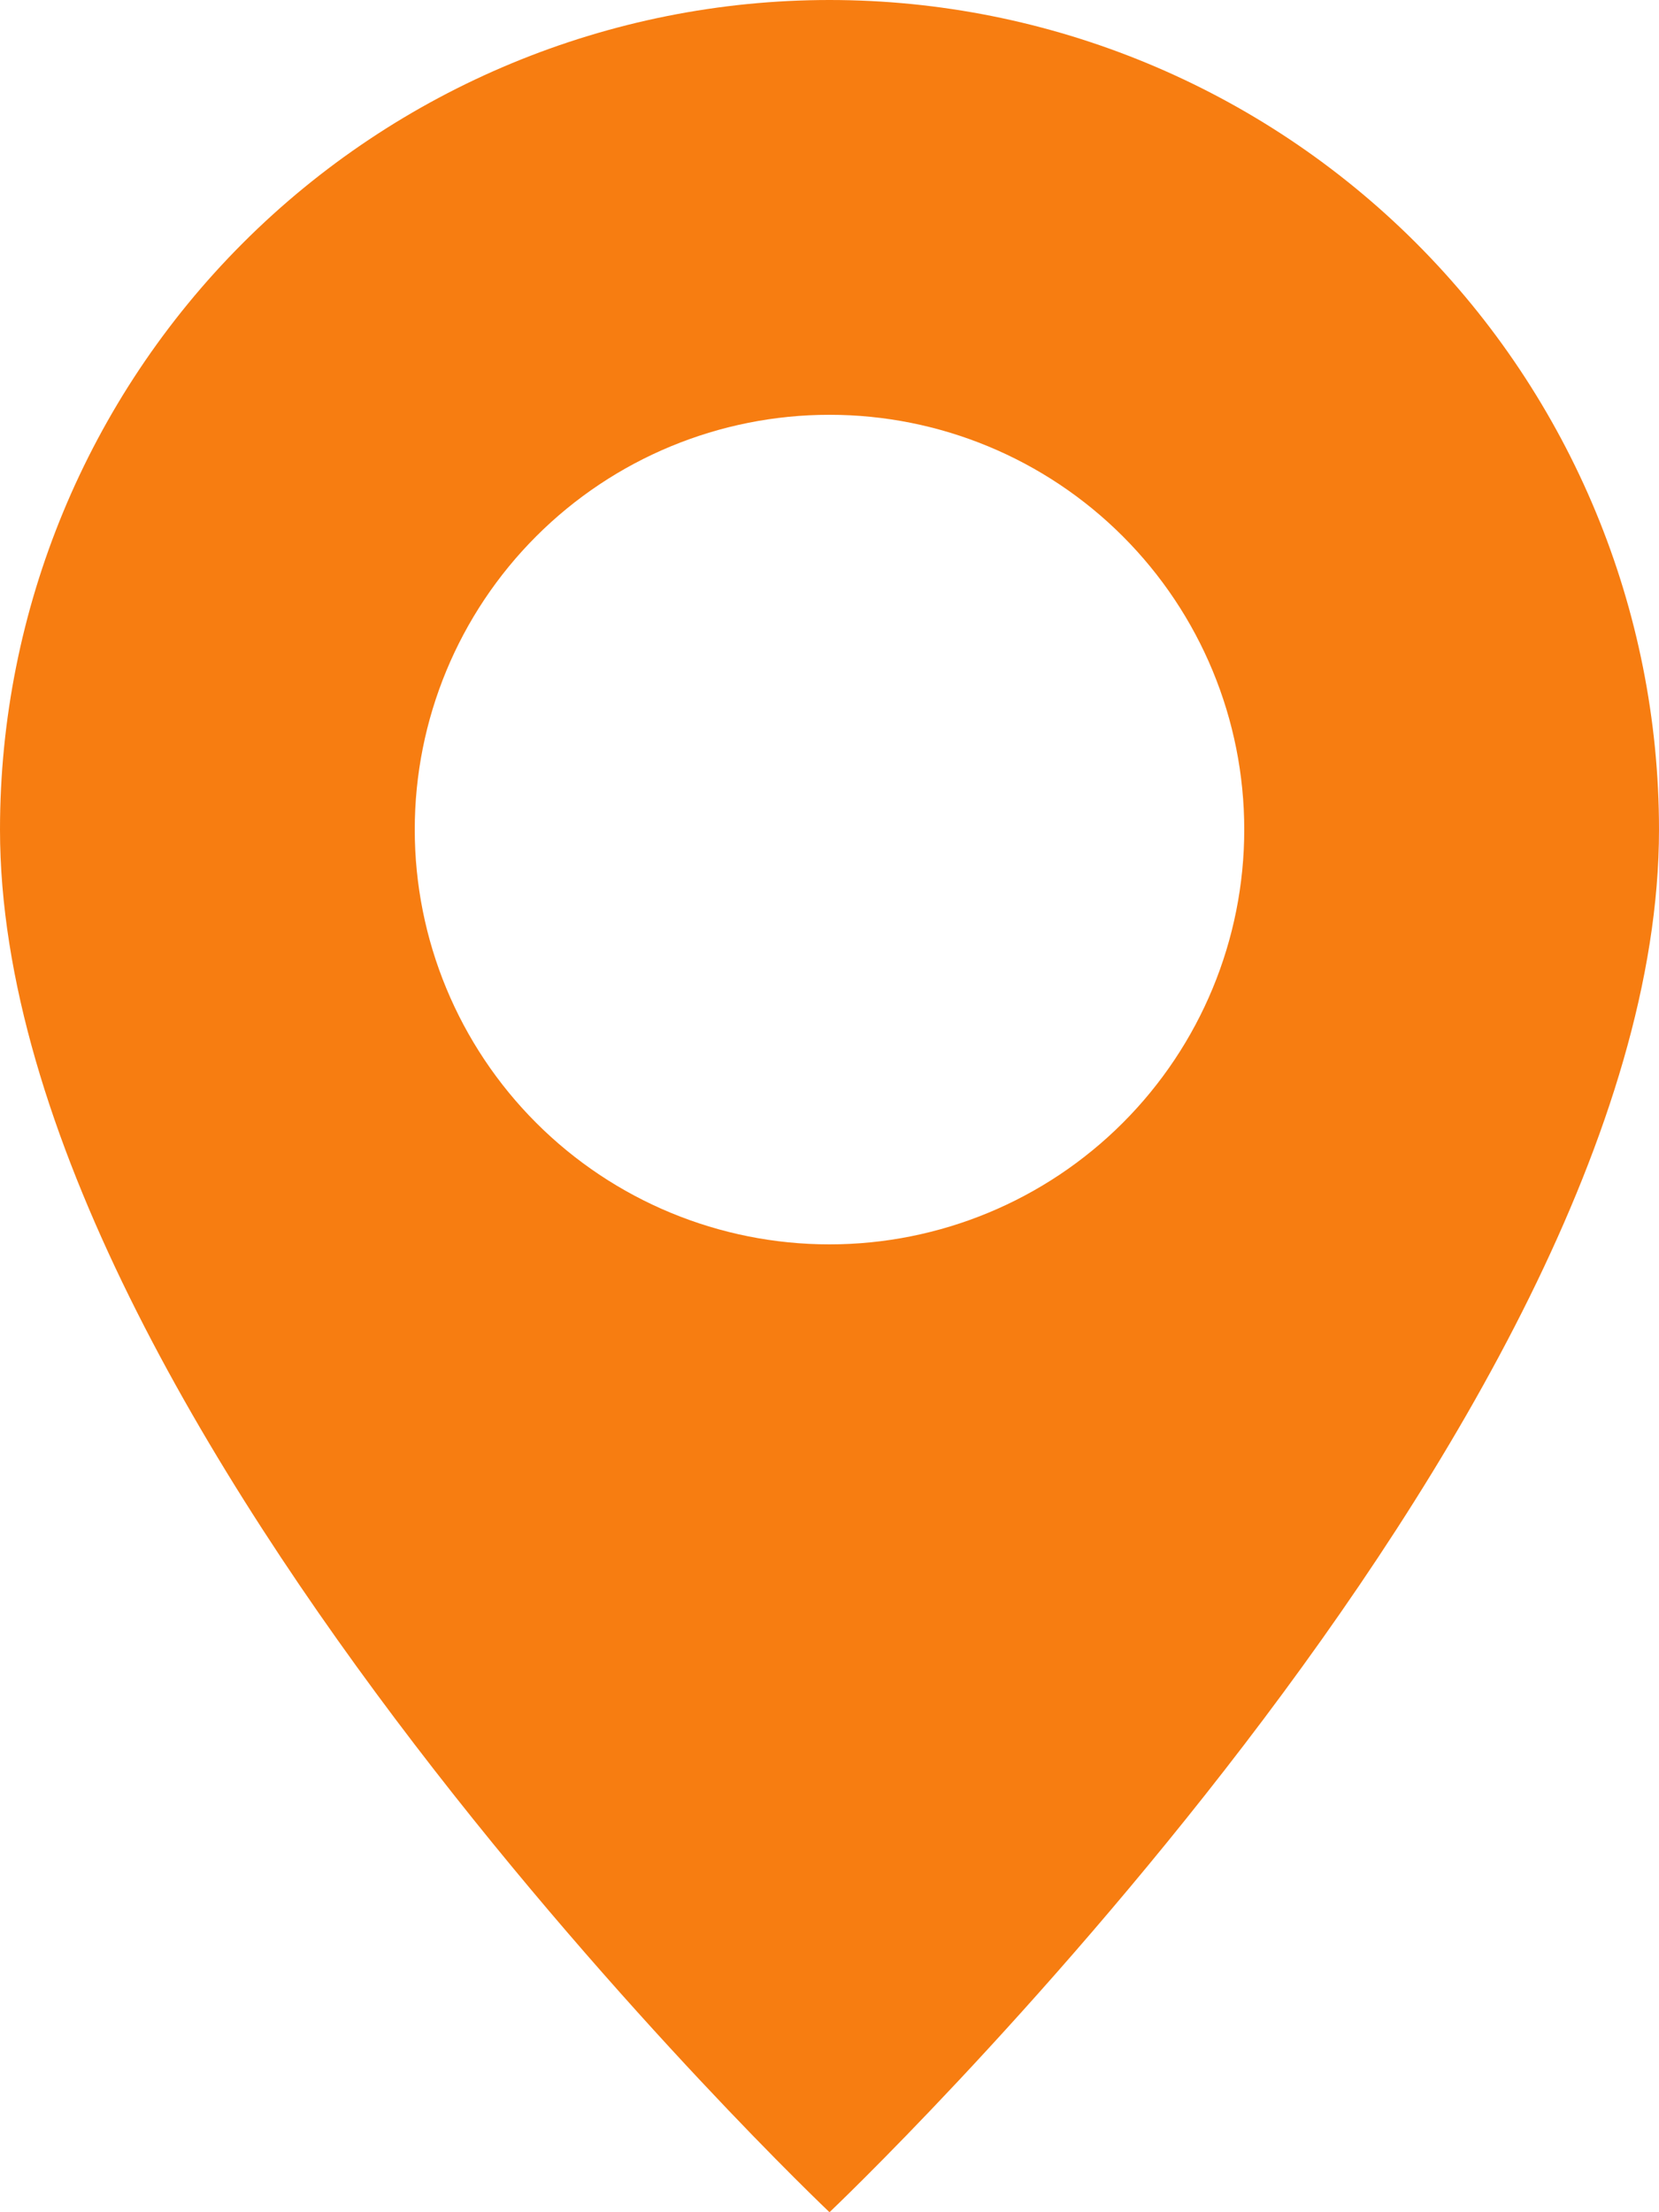 <?xml version="1.0" encoding="UTF-8"?> <svg xmlns="http://www.w3.org/2000/svg" width="9" height="12" viewBox="0 0 9 12" fill="none"> <path d="M4.5 12C4.5 12 9 7.736 9 4.5C9 3.307 8.526 2.162 7.682 1.318C6.838 0.474 5.693 0 4.5 0C3.307 0 2.162 0.474 1.318 1.318C0.474 2.162 1.77842e-08 3.307 0 4.5C0 7.736 4.5 12 4.5 12ZM4.5 6.75C3.903 6.75 3.331 6.513 2.909 6.091C2.487 5.669 2.25 5.097 2.25 4.5C2.25 3.903 2.487 3.331 2.909 2.909C3.331 2.487 3.903 2.25 4.5 2.25C5.097 2.25 5.669 2.487 6.091 2.909C6.513 3.331 6.75 3.903 6.75 4.5C6.75 5.097 6.513 5.669 6.091 6.091C5.669 6.513 5.097 6.75 4.5 6.75Z" fill="#F77D11"></path> </svg> 